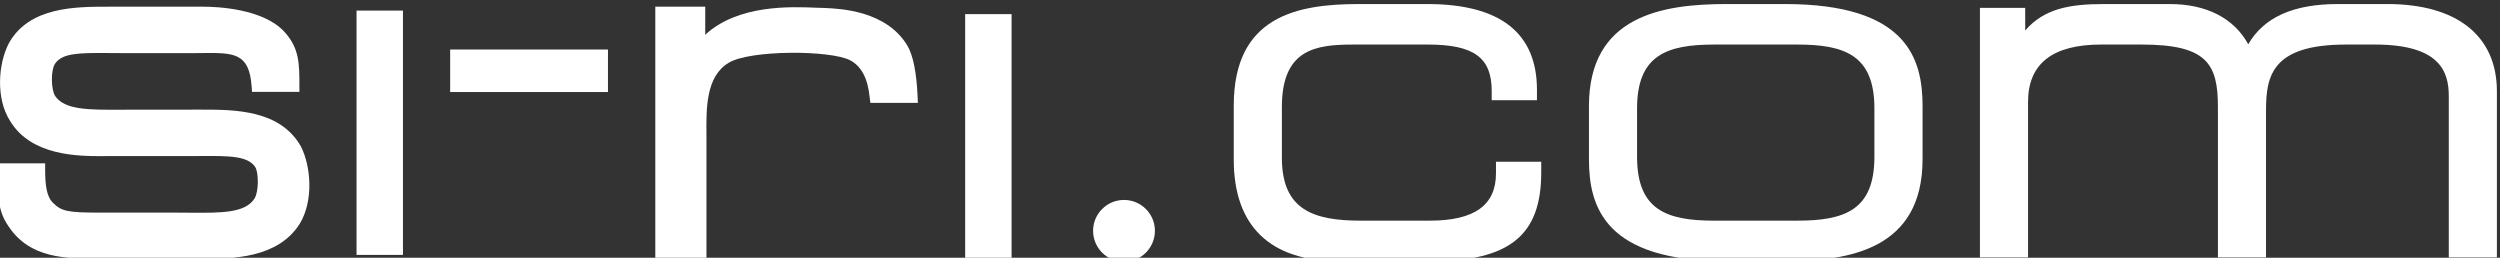 <?xml version="1.0" encoding="UTF-8" standalone="no"?>
<svg
   xmlns:dc="http://purl.org/dc/elements/1.1/"
   xmlns:cc="http://creativecommons.org/ns#"
   xmlns:rdf="http://www.w3.org/1999/02/22-rdf-syntax-ns#"
   xmlns:svg="http://www.w3.org/2000/svg"
   xmlns="http://www.w3.org/2000/svg"
   viewBox="0 0 160 16.495"
   height="16.495"
   width="160"
   xml:space="preserve"
   id="svg2"
   version="1.1"><rect x="0" y="0" width="160" height="16.495" fill="#333333" stroke="none"/><defs
     id="defs6"><clipPath
       id="clipPath28"
       clipPathUnits="userSpaceOnUse"><path
         id="path26"
         d="M 0,0 H 1070 V 800 H 0 Z" /></clipPath></defs><g
     transform="matrix(1.333,0,0,-1.333,-633.334,1034.835)"
     id="g10"><path
       id="path18"
       style="fill:#ffffff;fill-opacity:1;fill-rule:nonzero;stroke:none"
       d="m 492.238,764.082 h 2.228 v 11.73 h -2.228 z" /><path
       id="path20"
       style="fill:#ffffff;fill-opacity:1;fill-rule:nonzero;stroke:none"
       d="m 521.459,763.905 h 2.228 v 11.736 h -2.228 z" /><path
       d="m 484.775,771.057 -3.261,-0.003 -0.549,-10e-4 c -1.588,-0.009 -2.737,-0.015 -3.198,0.658 -0.2,0.313 -0.213,1.224 -0.013,1.539 0.344,0.537 1.194,0.533 2.6,0.524 l 0.597,-0.004 h 3.5 l 0.395,0.004 c 1.492,0.013 2.237,0.019 2.354,-1.594 l 0.02,-0.27 h 2.274 v 0.292 c 0,1.045 0,1.802 -0.712,2.581 -1.019,1.127 -3.248,1.216 -3.91,1.216 h -4.512 c -1.62,0 -3.836,10e-4 -4.815,-1.754 -0.512,-0.982 -0.635,-2.637 0.051,-3.72 1.025,-1.71 3.3,-1.704 4.52,-1.701 l 0.154,0.004 h 3.864 l 0.597,0.001 c 1.373,0.01 2.28,0.015 2.643,-0.529 0.169,-0.27 0.175,-1.185 -0.039,-1.519 -0.459,-0.693 -1.574,-0.685 -3.124,-0.673 l -0.622,0.004 h -3.676 c -1.53,0 -1.846,0.064 -2.242,0.464 -0.318,0.3 -0.384,0.859 -0.384,1.61 v 0.292 h -2.287 v -0.292 c 0,-1.305 0.025,-2.018 0.538,-2.744 1.024,-1.537 2.748,-1.537 4.271,-1.537 h 4.999 l 0.161,-0.002 c 1.219,-0.004 3.488,-0.01 4.545,1.68 0.661,1.09 0.544,2.741 0.052,3.706 -0.999,1.768 -3.19,1.768 -4.791,1.768"
       style="fill:#ffffff;fill-opacity:1;fill-rule:nonzero;stroke:none"
       id="path32" /><path
       d="m 518.69,774.119 c -0.999,1.688 -3.222,1.784 -3.954,1.817 l -0.376,0.012 c -1.284,0.055 -3.798,0.159 -5.381,-1.295 v 1.346 h -0.291 -2.106 v -12.095 h 2.456 v 5.965 c -0.013,1.243 -0.026,2.786 1.063,3.435 1.017,0.627 4.9,0.617 5.841,0.12 0.536,-0.287 0.842,-0.867 0.933,-1.781 l 0.033,-0.261 h 2.28 l -0.013,0.305 c -0.051,1.159 -0.212,1.957 -0.485,2.432"
       style="fill:#ffffff;fill-opacity:1;fill-rule:nonzero;stroke:none"
       id="path36" /><path
       id="path38"
       style="fill:#ffffff;fill-opacity:1;fill-rule:nonzero;stroke:none"
       d="m 496.733,771.902 h 7.576 v 2.041 h -7.576 z" /><path
       d="m 589.74,776.126 h -2.372 c -2.14,0 -3.553,-0.632 -4.306,-1.931 -0.681,1.249 -2.004,1.931 -3.768,1.931 h -3.169 c -1.643,0 -2.873,-0.224 -3.772,-1.271 v 1.087 h -2.173 v -11.98 h 2.31 v 7.473 c 0,1.821 1.177,2.746 3.498,2.746 h 1.96 c 3.13,0 3.658,-0.925 3.658,-2.997 v -7.222 h 2.309 v 7.062 c 0,1.663 0.294,3.157 3.84,3.157 h 1.391 c 3.141,0 3.544,-1.322 3.544,-2.473 v -7.746 h 2.31 v 7.974 c 0,2.663 -1.918,4.19 -5.26,4.19"
       style="fill:#ffffff;fill-opacity:1;fill-rule:nonzero;stroke:none"
       id="path42" /><path
       d="m 546.944,767.992 c 0,-1.526 -1.039,-2.266 -3.178,-2.266 h -3.306 c -2.278,0 -3.795,0.512 -3.795,3.018 v 2.44 c 0,2.767 1.611,2.997 3.407,2.997 h 3.603 c 2.205,0 3.064,-0.624 3.064,-2.222 v -0.448 h 2.173 v 0.494 c 0,2.734 -1.768,4.121 -5.259,4.121 h -3.285 c -2.972,0 -6.013,-0.579 -6.013,-4.873 v -2.6 c 0,-3.188 1.748,-4.872 5.056,-4.872 h 4.424 c 3.753,0 5.282,1.233 5.282,4.257 v 0.516 h -2.173 z"
       style="fill:#ffffff;fill-opacity:1;fill-rule:nonzero;stroke:none"
       id="path46" /><path
       d="m 560.818,776.126 h -2.804 c -3.077,0 -6.606,-0.557 -6.606,-4.896 v -2.555 c 0,-2.279 0.751,-4.894 6.606,-4.894 h 2.804 c 3.075,0 6.607,0.556 6.607,4.894 v 2.555 c 0,2.279 -0.751,4.896 -6.607,4.896 m 4.295,-5.01 v -2.326 c 0,-2.552 -1.417,-3.064 -3.701,-3.064 h -3.992 c -2.284,0 -3.702,0.512 -3.702,3.064 v 2.326 c 0,2.551 1.418,3.065 3.702,3.065 h 3.992 c 2.284,0 3.701,-0.514 3.701,-3.065"
       style="fill:#ffffff;fill-opacity:1;fill-rule:nonzero;stroke:none"
       id="path50" /><path
       d="m 529.085,766.721 c -0.819,0 -1.484,-0.665 -1.484,-1.483 0,-0.819 0.665,-1.484 1.484,-1.484 0.819,0 1.484,0.665 1.484,1.484 0,0.818 -0.665,1.483 -1.484,1.483"
       style="fill:#ffffff;fill-opacity:1;fill-rule:nonzero;stroke:none"
       id="path54" /></g></svg>